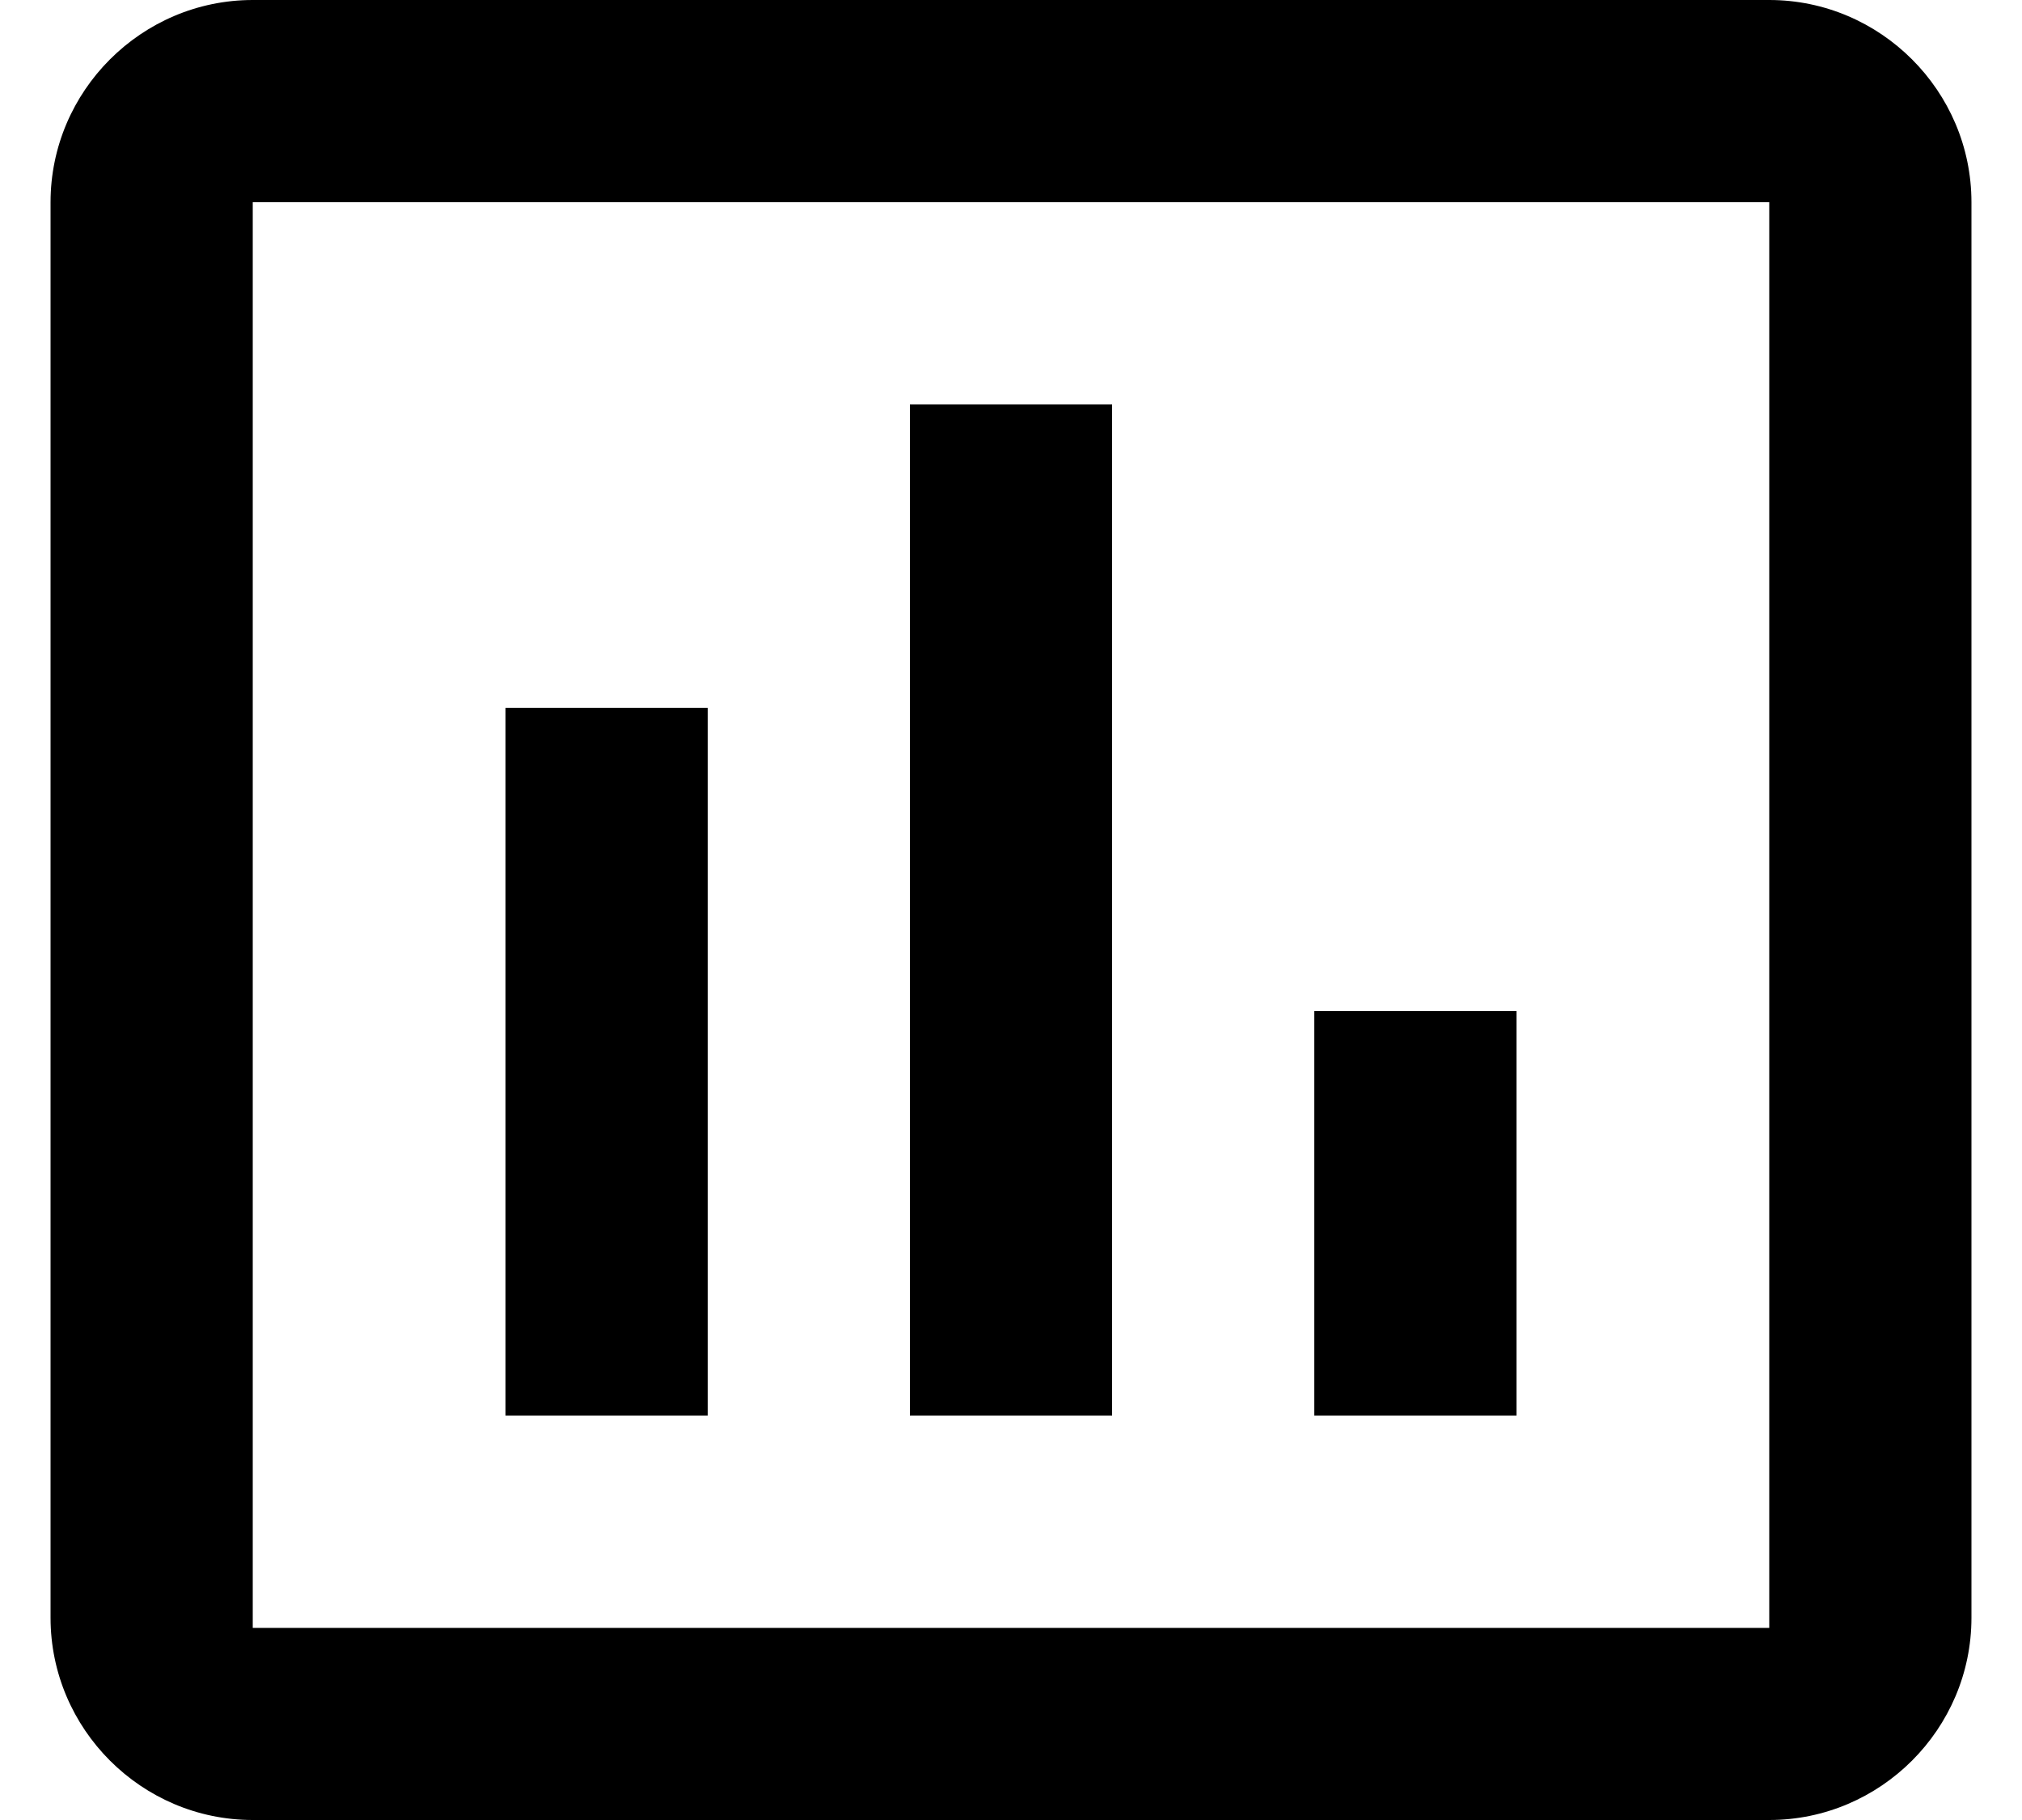 <svg width="20px" height="18px" viewBox="0 0 20 18" version="1.1" xmlns="http://www.w3.org/2000/svg" xmlns:xlink="http://www.w3.org/1999/xlink"><g id="Page-1" stroke="none" stroke-width="1" fill="none" fill-rule="evenodd"><g id="chart-box-outline" fill="#000000" fill-rule="nonzero"><path d="M7,14 L5,14 L5,7 L7,7 L7,14 M11,14 L9,14 L9,4 L11,4 L11,14 M15,14 L13,14 L13,10 L15,10 L15,14 M17.5,16.1 L2.5,16.1 L2.5,2 L17.5,2 L17.5,16.1 M17.5,0 L2.5,0 C1.4,0 0.5,0.9 0.5,2 L0.5,16 C0.5,17.1 1.4,18 2.5,18 L17.5,18 C18.6,18 19.5,17.1 19.5,16 L19.5,2 C19.5,0.9 18.6,0 17.5,0 Z" id="Shape"></path></g></g></svg>